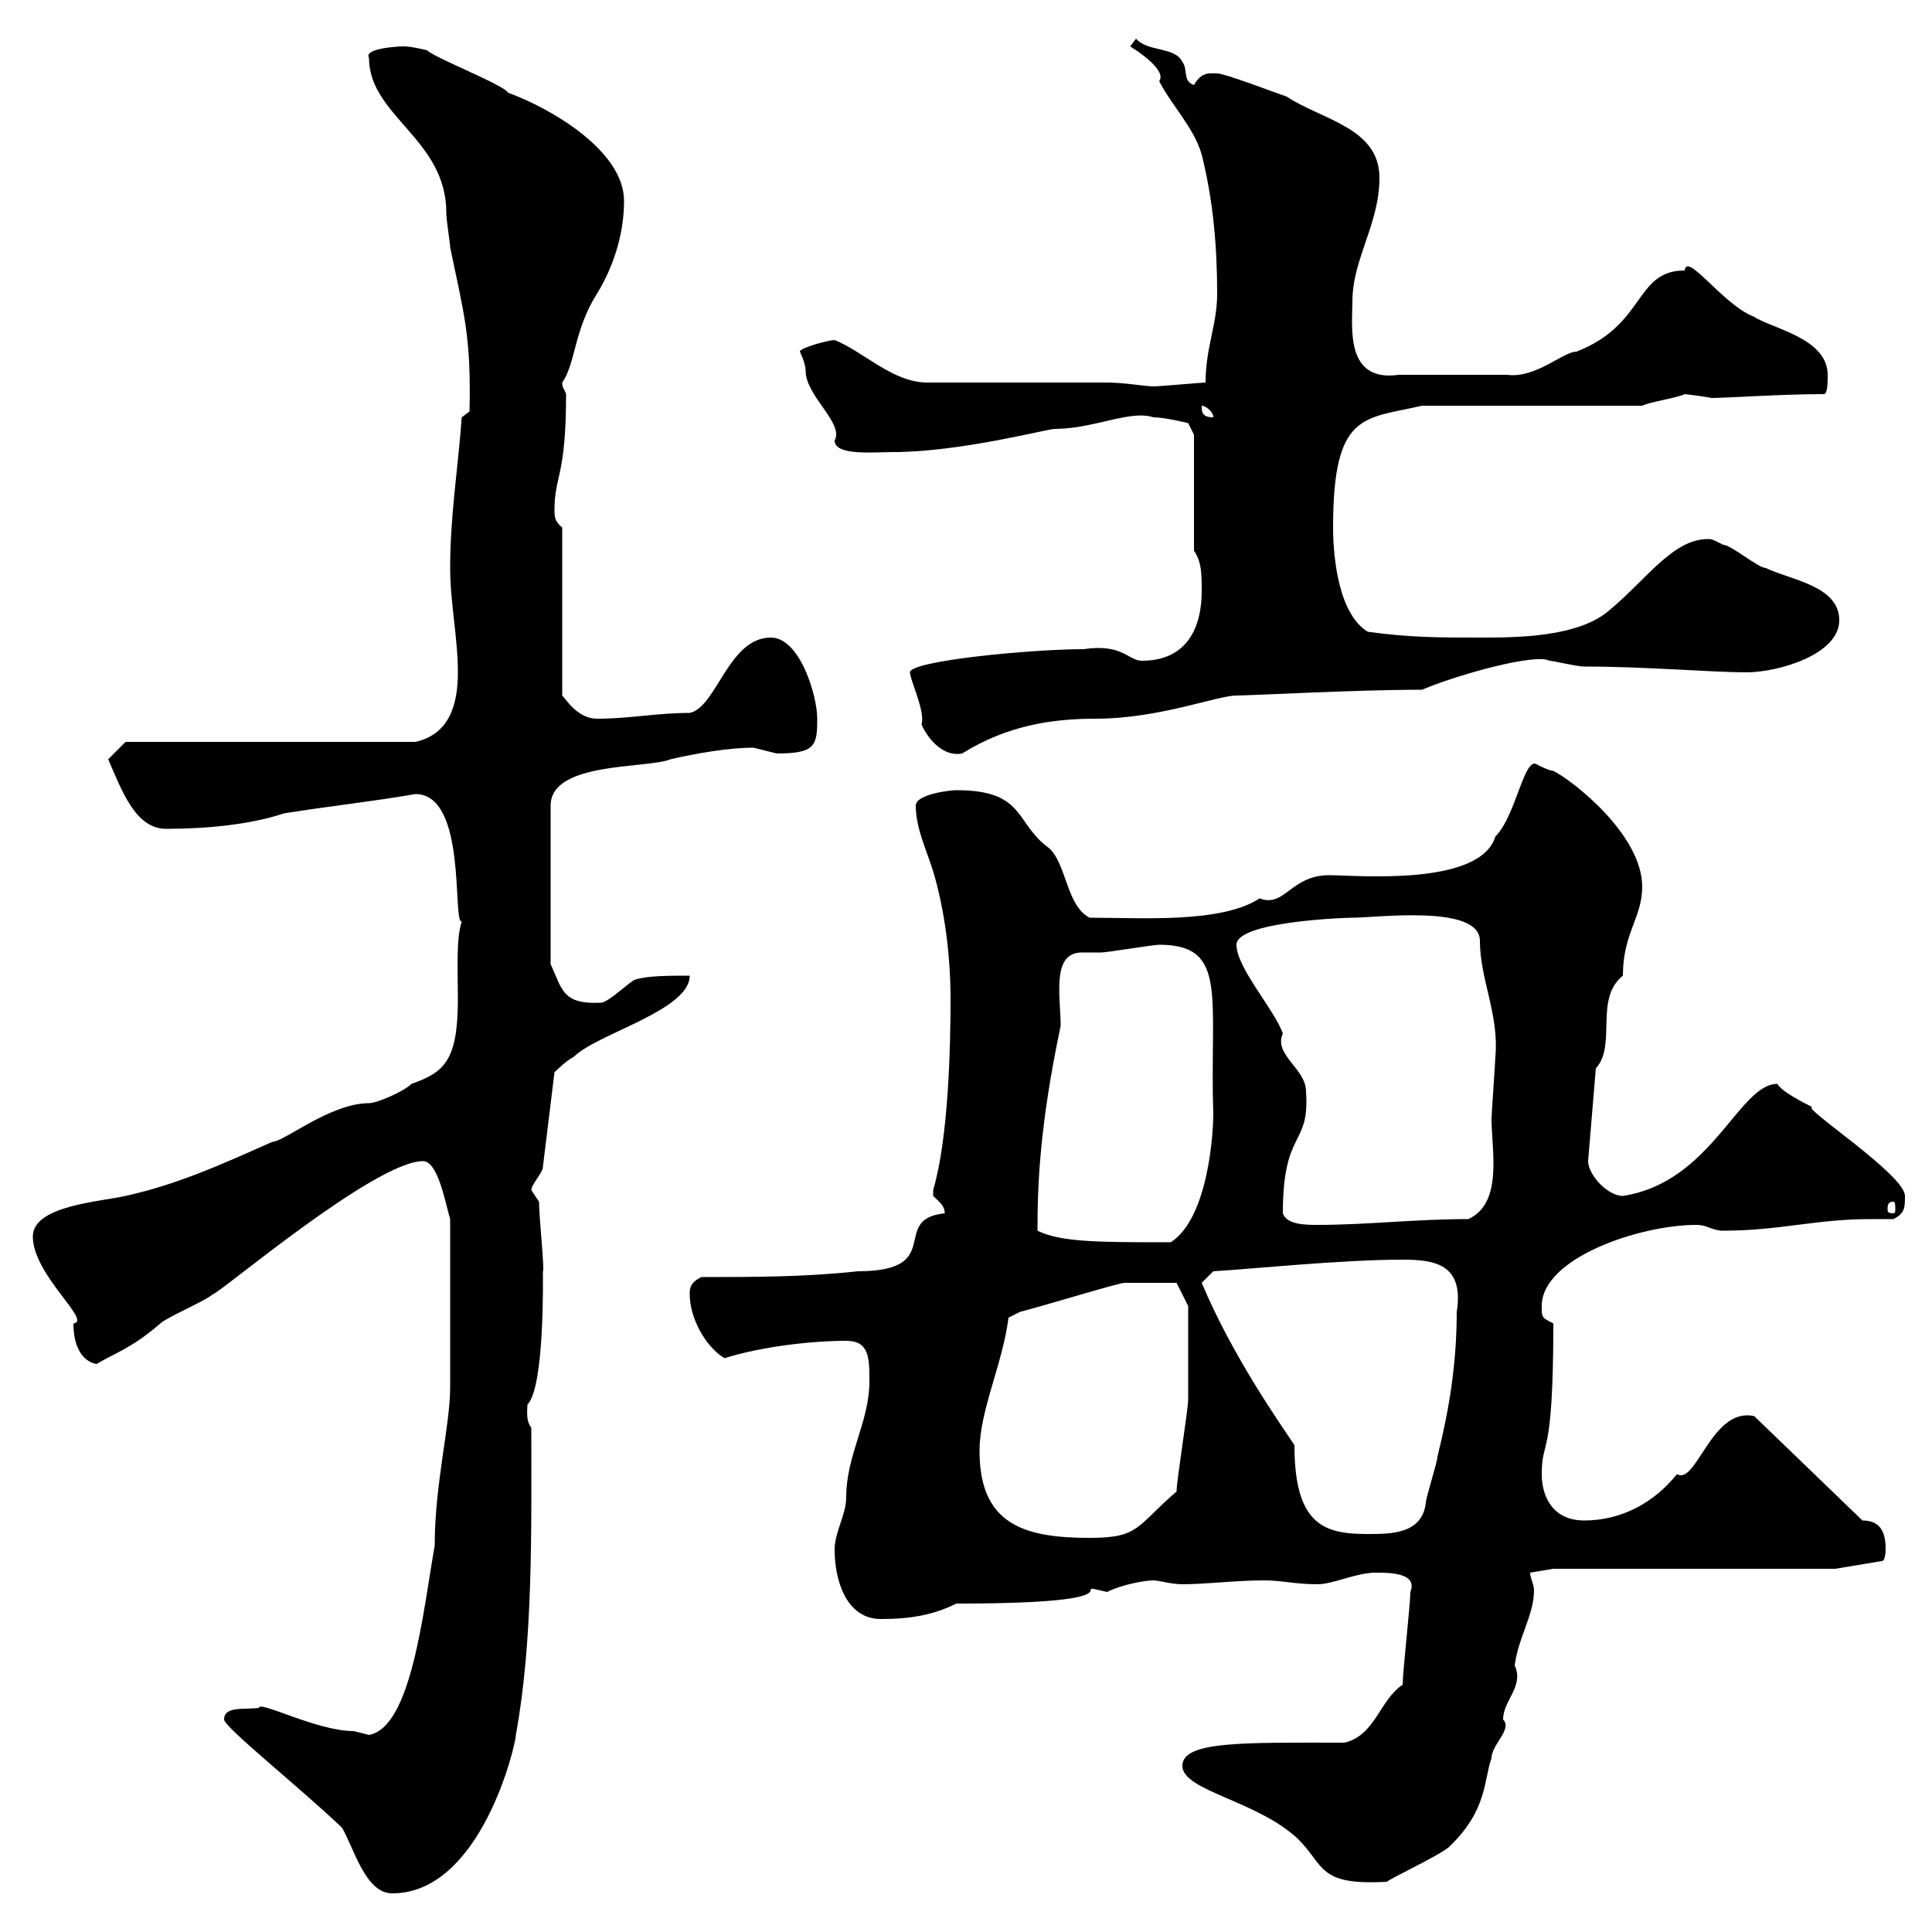 <svg xmlns="http://www.w3.org/2000/svg" xmlns:xlink="http://www.w3.org/1999/xlink" width="300" height="300"><path d="M34.80 267C34.80 268.20 46.50 277.50 53.10 283.80C54.90 286.80 56.70 294 60.90 294C74.70 294 80.10 270.90 80.10 269.40C82.80 254.70 82.50 237.60 82.50 221.70C81.60 220.50 81.90 219 81.90 218.10C84.60 215.40 84.30 198 84.30 197.40C84.60 197.40 83.70 189 83.70 186.60C83.70 186.60 82.50 184.80 82.50 184.80C82.50 183.90 84.30 182.10 84.30 181.20L86.10 166.50C86.10 166.50 87.90 164.70 89.10 164.10C92.70 160.50 107.10 156.90 107.10 151.50C104.10 151.50 100.50 151.50 98.70 152.10C98.10 152.10 94.50 155.70 93.30 155.70C87.30 156 87.30 153.60 85.50 149.70L85.50 125.10C85.50 118.20 100.50 119.40 104.10 117.90C108 117 113.10 116.10 117 116.10C117 116.10 120.60 117 120.60 117C126.60 117 126.90 115.80 126.90 111.60C126.90 108 124.20 99 119.70 99C113.10 99 111.30 109.80 107.10 110.70C102 110.70 97.80 111.60 92.70 111.60C89.70 111.60 87.90 108.60 87.30 108L87.30 81.90C86.10 81 86.10 80.10 86.10 79.20C86.10 73.80 87.90 74.10 87.90 61.20C87.60 60.30 87.30 60.30 87.30 59.40C89.40 56.40 89.10 51.30 92.70 45.60C95.10 41.70 96.90 36.60 96.90 31.20C96.90 23.40 85.50 16.80 78.90 14.40C78.30 13.20 67.50 9 66.30 7.80C66.30 7.80 63.90 7.20 62.70 7.20C61.80 7.20 56.40 7.50 57.30 9C57.30 18 69.30 21.60 69.30 33C69.30 34.20 69.90 37.80 69.90 38.40C72 48.60 73.20 52.20 72.90 63.90L71.70 64.80C71.10 72.90 69.90 80.10 69.90 88.20C69.90 93.60 71.10 99 71.10 104.40C71.10 109.20 69.90 114 64.50 115.20L19.50 115.20L16.80 117.90C18.90 122.70 21 128.70 25.80 128.70C31.80 128.70 38.70 128.10 44.10 126.30C51.60 125.10 57.60 124.50 64.50 123.30C72.60 123.30 70.20 143.40 71.70 143.10C70.80 145.80 71.10 150.60 71.10 155.10C71.10 164.70 69 166.50 63.90 168.30C62.70 169.50 58.50 171.30 57.30 171.30C51.30 171.30 44.10 177.30 42.30 177.30C34.20 180.90 27.60 183.90 19.50 185.70C15.60 186.60 5.10 187.20 5.10 192C5.10 198 14.40 205.20 11.40 205.50C11.40 209.70 13.20 211.50 15 211.80C18 210 20.40 209.40 24.90 205.50C25.80 204.60 32.10 201.90 33 201C33.90 201 58.20 180.30 65.70 180.30C68.10 180.30 69.30 187.50 69.90 189.30L69.90 215.40C69.90 221.40 67.50 230.40 67.50 240C65.70 250.20 63.90 268.20 57.30 269.40C57.30 269.40 54.90 268.80 54.90 268.80C49.20 268.80 40.20 264 40.20 265.20C37.80 265.50 34.80 264.90 34.80 267ZM183.60 274.20C183.60 278.10 195.30 279.60 201.60 285.60C205.80 289.80 204.60 292.80 215.40 292.20C215.40 291.90 223.20 288.30 225 286.80C231 281.10 230.40 276.30 231.60 273C231.60 270.90 234.90 268.50 233.40 267C233.40 264 236.70 261.90 235.20 258.60C235.80 254.10 238.20 250.80 238.20 246.90C238.20 246 237.60 245.10 237.60 244.20L241.20 243.60L285 243.60L292.20 242.40C292.80 242.40 292.80 240.60 292.80 240.60C292.80 238.20 292.20 236.10 289.20 236.10L272.40 219.90C265.80 218.40 263.40 230.70 260.40 228.90C256.80 233.40 251.70 236.10 246 236.10C241.20 236.10 239.40 232.50 239.40 228.90C239.40 223.20 241.20 227.10 241.20 205.50C239.40 204.60 239.40 204.60 239.40 202.80C239.40 195.30 254.70 190.20 263.40 190.20C265.20 190.20 265.80 191.10 267.60 191.10C276.30 191.10 282 189.30 290.40 189.30C291.30 189.30 292.50 189.30 294 189.30C295.80 188.40 295.80 187.50 295.80 185.70C295.80 182.40 279.60 171.90 281.40 171.90C280.20 171.30 276.60 169.50 276 168.30C270 168.30 265.80 183.60 252 185.70C249.60 185.70 246.60 182.40 246.60 180.30L247.80 165.90C251.10 162.30 247.50 155.10 252 151.50C252 144.90 255 142.50 255 137.70C255 129.60 244.20 121.20 241.20 119.70C240.60 119.70 238.80 118.80 238.80 118.80C236.70 117 235.50 126.60 232.20 129.90C229.80 137.70 210.60 135.90 206.40 135.90C200.40 135.90 199.50 141 195.60 139.50C189.60 143.40 177.30 142.50 169.20 142.50C165.60 140.70 165.60 134.10 162.90 131.70C157.50 127.80 159.30 122.70 148.50 122.70C147.60 122.70 142.20 123.30 142.20 125.10C142.20 128.70 144 132.30 144.90 135.30C146.70 141.30 147.60 148.50 147.60 155.10C147.60 162.30 147.30 176.70 144.90 184.80C144.90 184.80 144.90 184.80 144.90 185.70C145.80 186.60 146.70 187.20 146.70 188.40C138 189.30 147 197.40 133.20 197.40C125.10 198.30 117 198.30 108.90 198.30C107.10 199.20 107.10 200.10 107.10 201C107.10 204.60 109.50 209.10 112.50 210.90C118.20 209.10 126 208.20 131.40 208.20C135 208.20 135 210.90 135 214.50C135 220.80 131.40 225.90 131.40 232.50C131.40 235.20 129.60 237.90 129.60 240.60C129.60 245.40 131.40 251.40 136.80 251.40C141.30 251.40 144.90 250.80 148.50 249C179.40 249 164.40 245.40 171.90 247.20C174.30 246 177.90 245.40 179.10 245.40C180 245.40 181.80 246 183.60 246C187.20 246 192 245.40 196.20 245.40C199.20 245.40 201 246 204.60 246C207 246 210.60 244.20 213.60 244.20C215.70 244.20 220.20 244.20 219 247.20C219 249 217.80 259.80 217.80 261.60C214.20 264 213.60 269.40 208.80 270.60C193.20 270.60 183.60 270.30 183.60 274.20ZM152.10 225.30C152.10 219 155.70 211.80 156.60 204.60C156.60 204.60 158.40 203.70 158.40 203.70C162 202.80 173.70 199.20 174.60 199.20C177 199.20 181.50 199.20 182.70 199.20L184.50 202.80C184.50 204.30 184.50 211.50 184.50 217.20C184.50 219 182.70 229.80 182.70 231.60C176.40 237 177 238.80 169.20 238.80C159 238.80 152.10 236.70 152.10 225.30ZM186.60 199.20L188.40 197.40C193.80 197.10 208.20 195.60 217.80 195.60C222.60 195.60 227.40 196.20 226.20 203.70C226.20 211.80 225 219 223.20 226.20C223.20 227.10 221.40 232.50 221.40 233.40C220.80 238.20 216 238.20 212.40 238.20C205.80 238.20 201 237 201 224.40C198.60 220.80 191.40 210.60 186.60 199.20ZM161.10 191.10C161.10 184.20 161.40 174.90 164.70 159.30C164.70 154.80 163.20 147.90 168 147.90C168.90 147.90 169.80 147.90 171 147.90C171.90 147.90 179.10 146.70 180 146.70C190.80 146.70 187.80 154.80 188.40 173.10C188.40 175.20 187.80 189 181.80 192.90C170.70 192.90 164.70 192.90 161.10 191.10ZM199.20 188.40C199.20 175.20 203.40 178.20 202.80 169.50C202.80 165.90 197.70 163.80 199.20 160.50C198 156.90 192 150.30 192 146.70C192 143.10 208.80 142.50 210 142.50C213.90 142.50 229.80 140.40 229.80 146.10C229.80 152.10 232.80 157.50 232.20 164.10C232.20 164.70 231.60 173.10 231.60 173.70C231.60 175.50 231.90 178.20 231.90 180.60C231.90 184.20 231.30 187.80 228 189.30C219.60 189.30 212.40 190.20 204.60 190.20C202.80 190.20 199.80 190.20 199.20 188.40ZM294 186.60C294.30 186.60 294.30 187.20 294.30 187.80C294.30 188.10 294.30 188.40 294 188.40C293.10 188.40 293.10 188.10 293.10 187.80C293.10 187.20 293.10 186.60 294 186.60ZM141.30 104.40C141.30 105.60 143.70 110.40 143.10 112.50C144 114.60 146.40 117.60 149.40 117C156.60 112.50 163.80 111.60 170.10 111.60C180 111.60 189 108 192 108C194.10 108 210.60 107.10 220.80 107.10C226.50 104.70 238.50 101.40 240.60 102.60C241.20 102.60 244.80 103.50 246 103.50C255.60 103.50 265.80 104.40 271.20 104.40C276 104.40 285.60 101.70 285.60 96.30C285.60 90.90 277.80 90 274.20 88.20C273 88.20 268.80 84.60 267.60 84.60C265.80 83.70 265.80 83.70 265.20 83.70C259.80 83.70 255.60 90 250.20 94.50C245.40 99 235.50 99 229.80 99C223.20 99 219 99 212.40 98.10C207.90 95.40 207 86.70 207 81.90C207 63.90 211.80 65.10 220.80 63L255 63C256.20 62.40 260.40 61.80 261.60 61.20C261.60 61.20 264.30 61.50 265.80 61.80C267.90 61.80 276.60 61.20 283.20 61.20C283.80 61.20 283.80 59.40 283.80 58.20C283.80 52.50 275.10 51 272.40 49.20C267.60 47.40 261.90 39 261.60 42C253.80 42 255.60 50.40 244.80 54.60C242.70 54.60 238.50 58.80 234 58.20L217.20 58.20C208.80 59.40 210 50.70 210 46.80C210 40.20 214.20 34.80 214.20 27.60C214.20 19.80 205.20 18.60 199.80 15C198 14.40 190.20 11.40 189 11.40C187.80 11.40 186.60 11.10 185.40 13.20C183.60 12.60 184.50 10.80 183.60 9.60C182.40 7.20 178.20 8.10 176.40 6C176.40 6 175.50 7.20 175.50 7.20C178.80 9.30 180.90 11.40 180 12.60C181.80 16.20 185.40 19.80 186.60 24C188.40 31.20 189 38.40 189 45.60C189 50.40 187.20 54 187.20 59.40C186.60 59.40 180 60 179.10 60C177.90 60 174.60 59.40 171.90 59.40L144 59.40C138.60 59.40 134.10 54.60 129.60 52.80C128.70 52.80 124.20 54 124.20 54.60C124.20 54.60 125.10 56.40 125.10 57.60C125.10 61.50 131.10 65.70 129.60 68.40C129.60 70.80 135.60 70.20 138.60 70.20C149.10 70.20 162.60 66.60 163.80 66.60C169.80 66.60 175.50 63.60 179.10 64.80C180.90 64.80 184.50 65.70 184.50 65.70L185.40 67.50L185.40 85.50C186.60 87.30 186.60 89.10 186.60 91.80C186.60 97.20 184.50 102.60 177.30 102.60C175.20 102.60 174.30 99.90 168.30 100.80C160.20 100.80 141.30 102.60 141.30 104.40ZM186.60 63C187.20 63 188.40 63.90 188.40 64.80C186.60 64.80 186.60 63.90 186.60 63Z"/></svg>